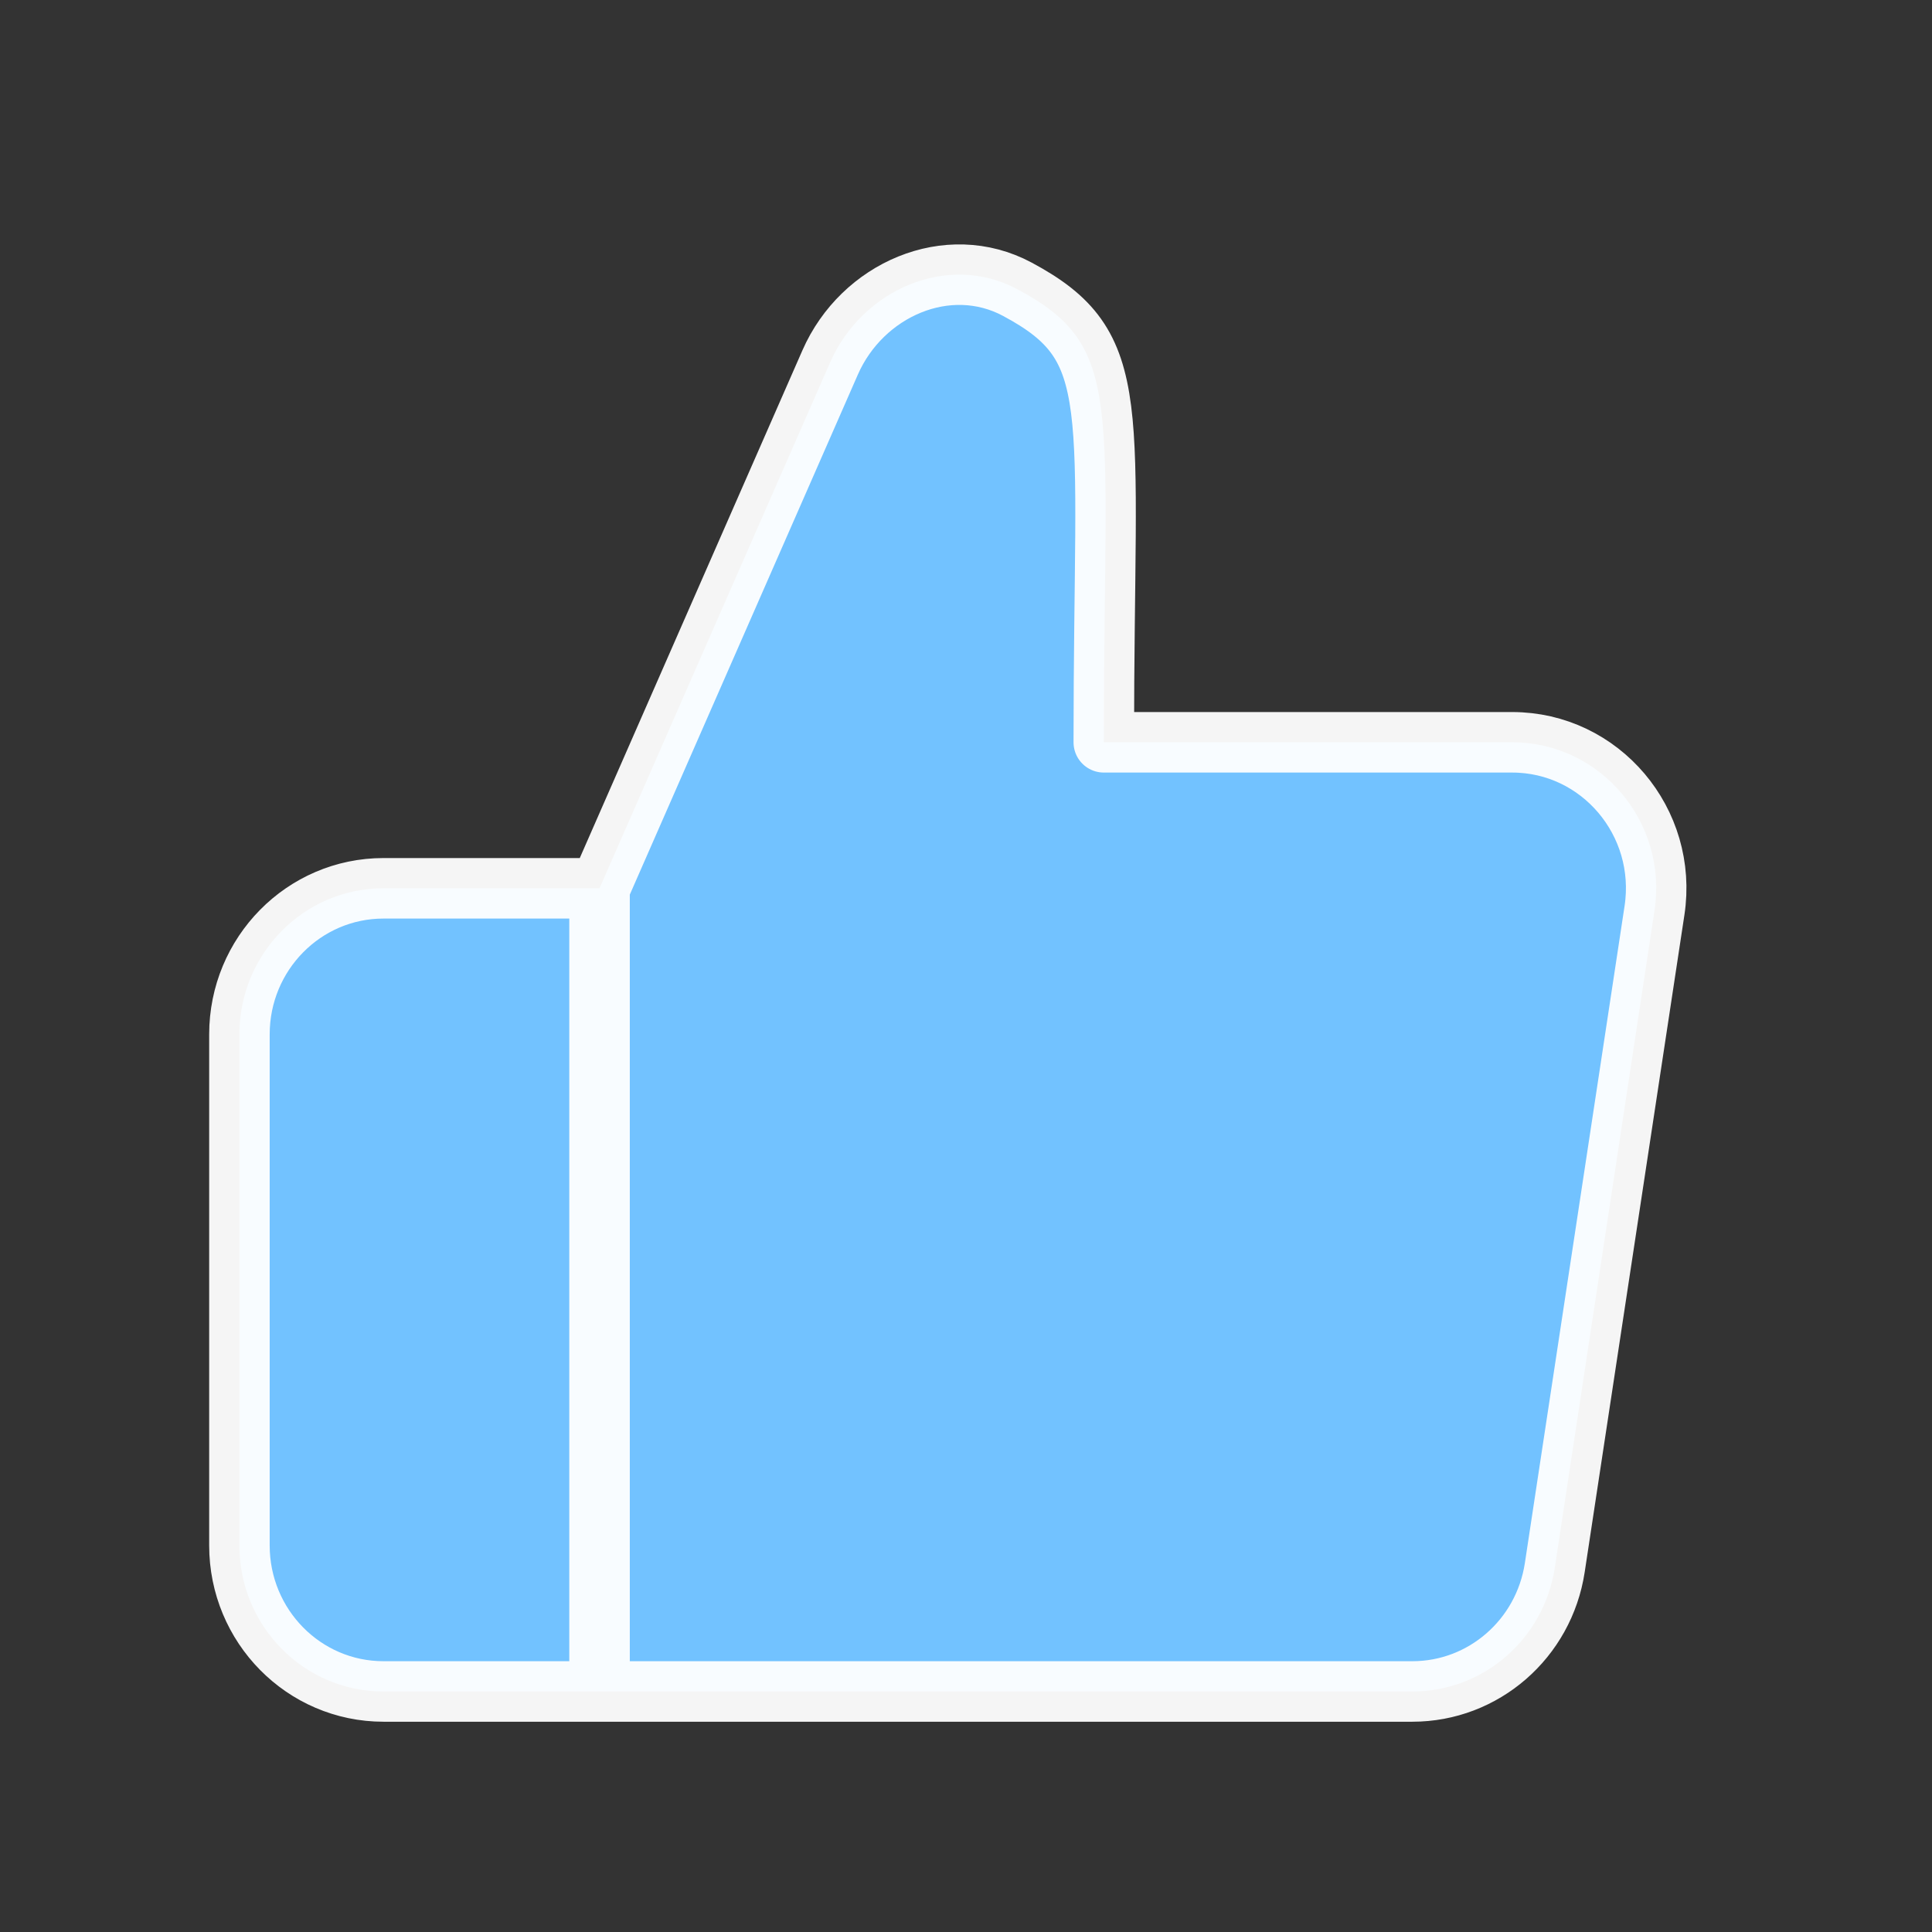 <svg width="28" height="28" viewBox="0 0 28 28" fill="none" xmlns="http://www.w3.org/2000/svg">
<rect x="0" y="0" width="28" height="28" fill="#333333" stroke="none"/>
<path d="M8.689 12.874L12.031 5.253C12.494 4.197 13.736 3.652 14.744 4.192C16.311 5.031 15.997 5.818 15.997 10.758H21.915C23.194 10.758 24.173 11.914 23.978 13.196L22.533 22.719C22.376 23.752 21.5 24.514 20.469 24.514H8.689M8.689 12.874V24.514V12.874ZM8.689 12.874H5.558C4.404 12.874 3.47 13.822 3.47 14.991V22.398C3.47 23.566 4.404 24.514 5.558 24.514H8.689" fill="#72C2FF"/>
<path d="M8.689 12.874L12.031 5.253C12.494 4.197 13.736 3.652 14.744 4.192C16.311 5.031 15.997 5.818 15.997 10.758H21.915C23.194 10.758 24.173 11.914 23.978 13.196L22.533 22.719C22.376 23.752 21.5 24.514 20.469 24.514H8.689M8.689 12.874V24.514M8.689 12.874H5.558C4.404 12.874 3.47 13.822 3.47 14.991V22.398C3.47 23.566 4.404 24.514 5.558 24.514H8.689" stroke="white" stroke-opacity="0.95" stroke-width="0.877" stroke-linecap="round" stroke-linejoin="round"/>
</svg>
